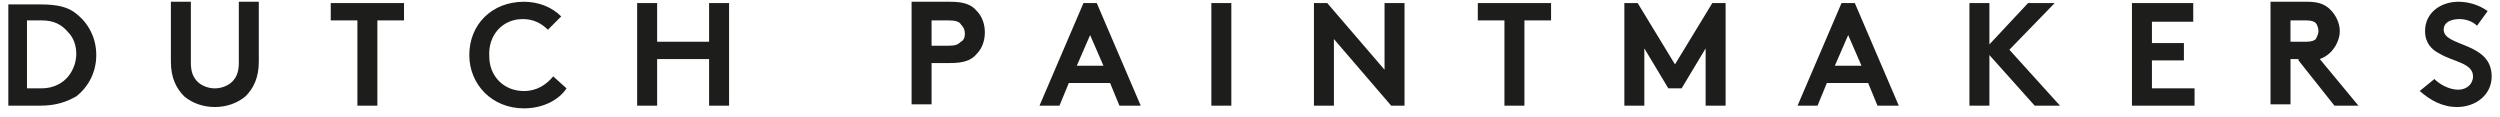 <?xml version="1.0" encoding="UTF-8" standalone="no"?>
<!-- Created with Inkscape (http://www.inkscape.org/) -->

<svg
   xmlns:dc="http://purl.org/dc/elements/1.1/"
   xmlns:cc="http://creativecommons.org/ns#"
   xmlns:rdf="http://www.w3.org/1999/02/22-rdf-syntax-ns#"
   xmlns:svg="http://www.w3.org/2000/svg"
   xmlns="http://www.w3.org/2000/svg"
   xmlns:sodipodi="http://sodipodi.sourceforge.net/DTD/sodipodi-0.dtd"
   xmlns:inkscape="http://www.inkscape.org/namespaces/inkscape"
   width="300"
   height="14"
   viewBox="0 0 300 14"
   id="svg3406"
   version="1.1"
   inkscape:version="0.91 r13725"
   sodipodi:docname="subline.svg">
  <defs
     id="defs3408" />
  <sodipodi:namedview
     id="base"
     pagecolor="#ffffff"
     bordercolor="#666666"
     borderopacity="1.0"
     inkscape:pageopacity="0.0"
     inkscape:pageshadow="2"
     inkscape:zoom="2.8284271"
     inkscape:cx="68.231954"
     inkscape:cy="29.477729"
     inkscape:document-units="px"
     inkscape:current-layer="layer1"
     showgrid="false"
     units="px"
     inkscape:window-width="1920"
     inkscape:window-height="1018"
     inkscape:window-x="-8"
     inkscape:window-y="-8"
     inkscape:window-maximized="1" />
  <g
     inkscape:label="Laag 1"
     inkscape:groupmode="layer"
     id="layer1"
     transform="translate(0,-1038.362)">
    <path
       class="st0"
       d="m 290.367,1049.284 c 1.279,1.119 2.718,1.918 4.476,1.918 2.238,0 4.157,-1.439 4.157,-3.677 0,-4.156 -5.755,-3.517 -5.755,-5.595 0,-0.959 0.959,-1.279 1.918,-1.279 0.799,0 1.599,0.32 2.078,0.799 l 1.279,-1.759 c -1.119,-0.799 -2.398,-1.119 -3.517,-1.119 -2.078,0 -3.997,1.279 -3.997,3.517 0,1.439 0.799,2.239 1.759,2.718 1.599,0.959 3.997,1.119 3.997,2.718 0,0.959 -0.799,1.599 -1.759,1.599 -1.119,0 -2.238,-0.64 -2.878,-1.279 l -1.759,1.439 z m -15.508,-5.915 0,-2.558 1.918,0 c 0.639,0 0.959,0.16 1.119,0.32 0.16,0.16 0.32,0.639 0.32,0.959 0,0.32 -0.16,0.639 -0.32,0.959 -0.16,0.16 -0.48,0.32 -1.119,0.32 l -1.918,0 z m 0.959,2.238 4.317,5.436 2.878,0 -4.636,-5.596 c 0.48,-0.16 0.959,-0.48 1.279,-0.799 0.639,-0.64 1.119,-1.599 1.119,-2.558 0,-0.959 -0.48,-1.918 -1.119,-2.558 -0.639,-0.64 -1.439,-0.959 -2.718,-0.959 l -4.476,0 0,12.31 2.398,0 0,-5.436 0.959,0 z m -12.63,-4.796 0,-2.078 -7.354,0 0,12.31 7.514,0 0,-2.078 -5.116,0 0,-3.357 3.837,0 0,-2.079 -3.837,0 0,-2.558 4.956,0 z m -19.025,10.232 3.038,0 -6.075,-6.714 5.436,-5.596 -3.197,0 -4.636,4.956 0,-4.956 -2.398,0 0,12.31 2.398,0 0,-6.075 5.436,6.075 z m -22.382,-8.473 1.599,3.677 -3.197,0 1.599,-3.677 z m -3.677,8.473 1.119,-2.718 4.956,0 1.119,2.718 2.558,0 -5.276,-12.31 -1.599,0 -5.276,12.31 2.398,0 z m -21.583,-12.31 -1.599,0 0,12.31 2.398,0 0,-6.875 2.878,4.796 1.599,0 2.878,-4.796 0,6.875 2.398,0 0,-12.31 -1.599,0 -4.476,7.354 -4.476,-7.354 z m -19.185,0 0,2.078 3.197,0 0,10.232 2.398,0 0,-10.232 3.197,0 0,-2.078 -8.793,0 z m -19.664,12.31 2.398,0 0,-7.994 6.874,7.994 1.599,0 0,-12.31 -2.398,0 0,7.994 -6.874,-7.994 -1.599,0 0,12.31 z m -12.31,0 2.398,0 0,-12.31 -2.398,0 0,12.31 z m -14.548,-8.473 1.599,3.677 -3.197,0 1.599,-3.677 z m -3.677,8.473 1.119,-2.718 4.956,0 1.119,2.718 2.558,0 -5.276,-12.31 -1.599,0 -5.276,12.31 2.398,0 z m -15.348,-7.194 0,-3.038 2.078,0 c 0.799,0 1.279,0.16 1.439,0.48 0.32,0.32 0.48,0.64 0.48,1.119 0,0.479 -0.16,0.799 -0.48,0.959 -0.32,0.32 -0.639,0.479 -1.439,0.479 l -2.078,0 z m 2.238,2.078 c 1.599,0 2.558,-0.32 3.197,-1.119 0.639,-0.639 0.959,-1.599 0.959,-2.558 0,-0.959 -0.32,-1.919 -0.959,-2.558 -0.639,-0.799 -1.599,-1.119 -3.197,-1.119 l -4.636,0 0,12.31 2.398,0 0,-4.956 2.238,0 z m -28.937,5.116 2.398,0 0,-12.31 -2.398,0 0,4.636 -6.235,0 0,-4.636 -2.398,0 0,12.31 2.398,0 0,-5.596 6.235,0 0,5.596 z M 62.71,1040.651 c 1.279,0 2.238,0.48 3.038,1.279 l 1.599,-1.599 c -1.119,-1.119 -2.718,-1.758 -4.476,-1.758 -3.837,0 -6.555,2.718 -6.555,6.395 0,3.517 2.718,6.395 6.555,6.395 2.238,0 4.157,-0.959 5.116,-2.398 l -1.599,-1.439 c -0.799,0.959 -1.918,1.759 -3.517,1.759 -2.398,0 -4.157,-1.759 -4.157,-4.157 -0.16,-2.558 1.599,-4.476 3.997,-4.476 m -23.021,-1.919 0,2.078 3.197,0 0,10.232 2.398,0 0,-10.232 3.197,0 0,-2.078 -8.793,0 z m -13.909,12.47 c 1.439,0 2.718,-0.48 3.677,-1.279 0.959,-0.959 1.599,-2.238 1.599,-4.157 l 0,-7.194 -2.398,0 0,7.354 c 0,1.119 -0.32,1.759 -0.799,2.238 -0.48,0.48 -1.279,0.799 -2.078,0.799 -0.799,0 -1.599,-0.32 -2.078,-0.799 -0.48,-0.48 -0.799,-1.119 -0.799,-2.238 l 0,-7.354 -2.398,0 0,7.194 c 0,1.918 0.639,3.197 1.599,4.157 0.959,0.799 2.238,1.279 3.677,1.279 M 1,1038.732 l 0,12.31 3.837,0 c 1.918,0 3.197,-0.48 4.317,-1.119 1.439,-1.119 2.398,-2.878 2.398,-4.956 0,-2.078 -0.959,-3.837 -2.398,-4.956 -0.959,-0.799 -2.238,-1.119 -4.317,-1.119 L 1,1038.892 Z m 8.153,6.075 c 0,0.959 -0.32,1.919 -0.959,2.718 -0.639,0.799 -1.759,1.439 -3.197,1.439 l -1.759,0 0,-8.154 1.759,0 c 1.439,0 2.398,0.48 3.197,1.439 0.639,0.639 0.959,1.599 0.959,2.558"
       id="path11"
       inkscape:connector-curvature="0"
       style="fill:#1d1d1b" />
  </g>
</svg>
